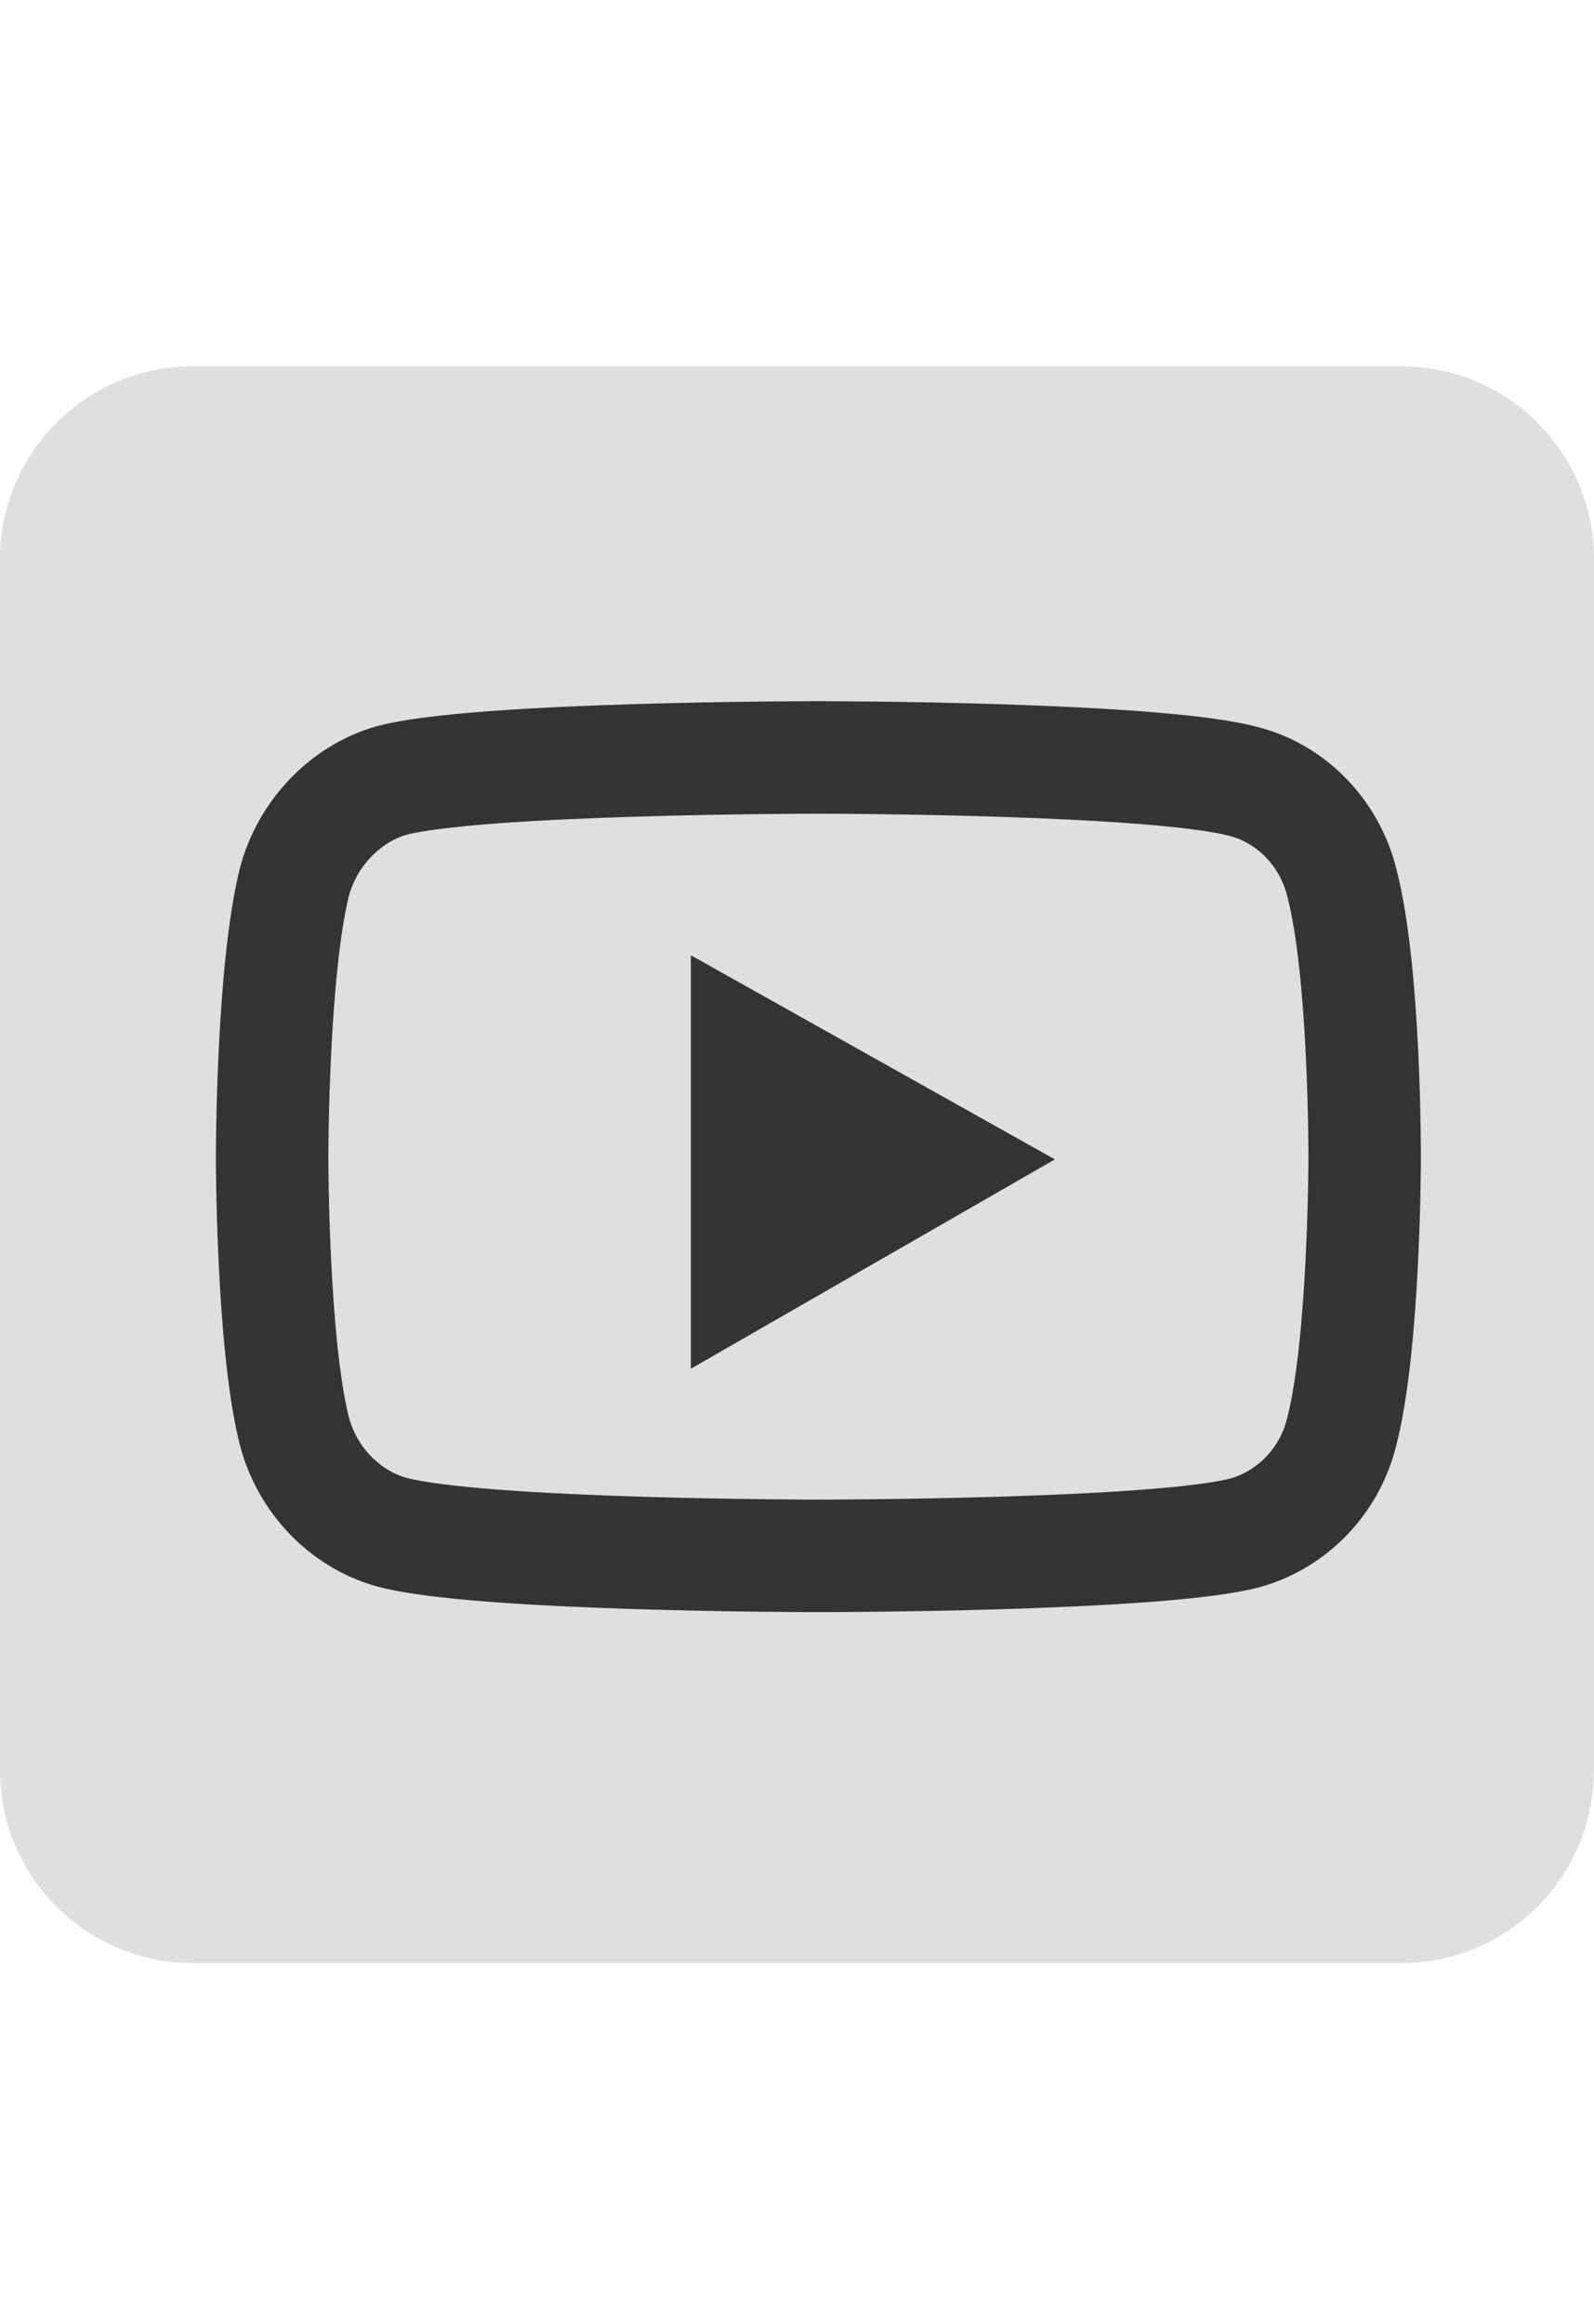 <?xml version="1.0" encoding="utf-8"?>
<!-- Generator: Adobe Illustrator 17.0.0, SVG Export Plug-In . SVG Version: 6.00 Build 0)  -->
<!DOCTYPE svg PUBLIC "-//W3C//DTD SVG 1.1//EN" "http://www.w3.org/Graphics/SVG/1.1/DTD/svg11.dtd">
<svg version="1.1" id="Layer_1" xmlns="http://www.w3.org/2000/svg" xmlns:xlink="http://www.w3.org/1999/xlink" x="0px" y="0px"
	 width="99.21px" height="144.57px" viewBox="0 0 99.21 144.57" enable-background="new 0 0 99.21 144.57" xml:space="preserve">
<path fill="#DFDFDF" d="M99.21,110.118c0,6.627-5.373,12-12,12H12c-6.627,0-12-5.373-12-12V34.785c0-6.627,5.373-12,12-12h75.21
	c6.627,0,12,5.373,12,12V110.118z"/>
<path id="path4156" fill="#DFDFDF" stroke="#353434" stroke-width="7" stroke-miterlimit="10" d="M50.914,47.118
	c0,0-21.253,0-26.587,1.447c-2.856,0.833-5.208,3.287-6.006,6.312c-1.386,5.567-1.386,17.097-1.386,17.097s0,11.573,1.386,17.053
	c0.798,3.025,3.108,5.435,6.006,6.268c5.376,1.49,26.587,1.491,26.587,1.491s21.295,0,26.629-1.447
	c2.898-0.833,5.208-3.2,5.964-6.268c1.428-5.524,1.428-17.053,1.428-17.053s0.042-11.573-1.428-17.141
	c-0.756-3.025-3.066-5.435-5.964-6.225C72.208,47.118,50.914,47.118,50.914,47.118z"/>
<polygon fill="#353434" points="42.996,59.423 65.656,72.122 42.996,85.147 "/>
</svg>
